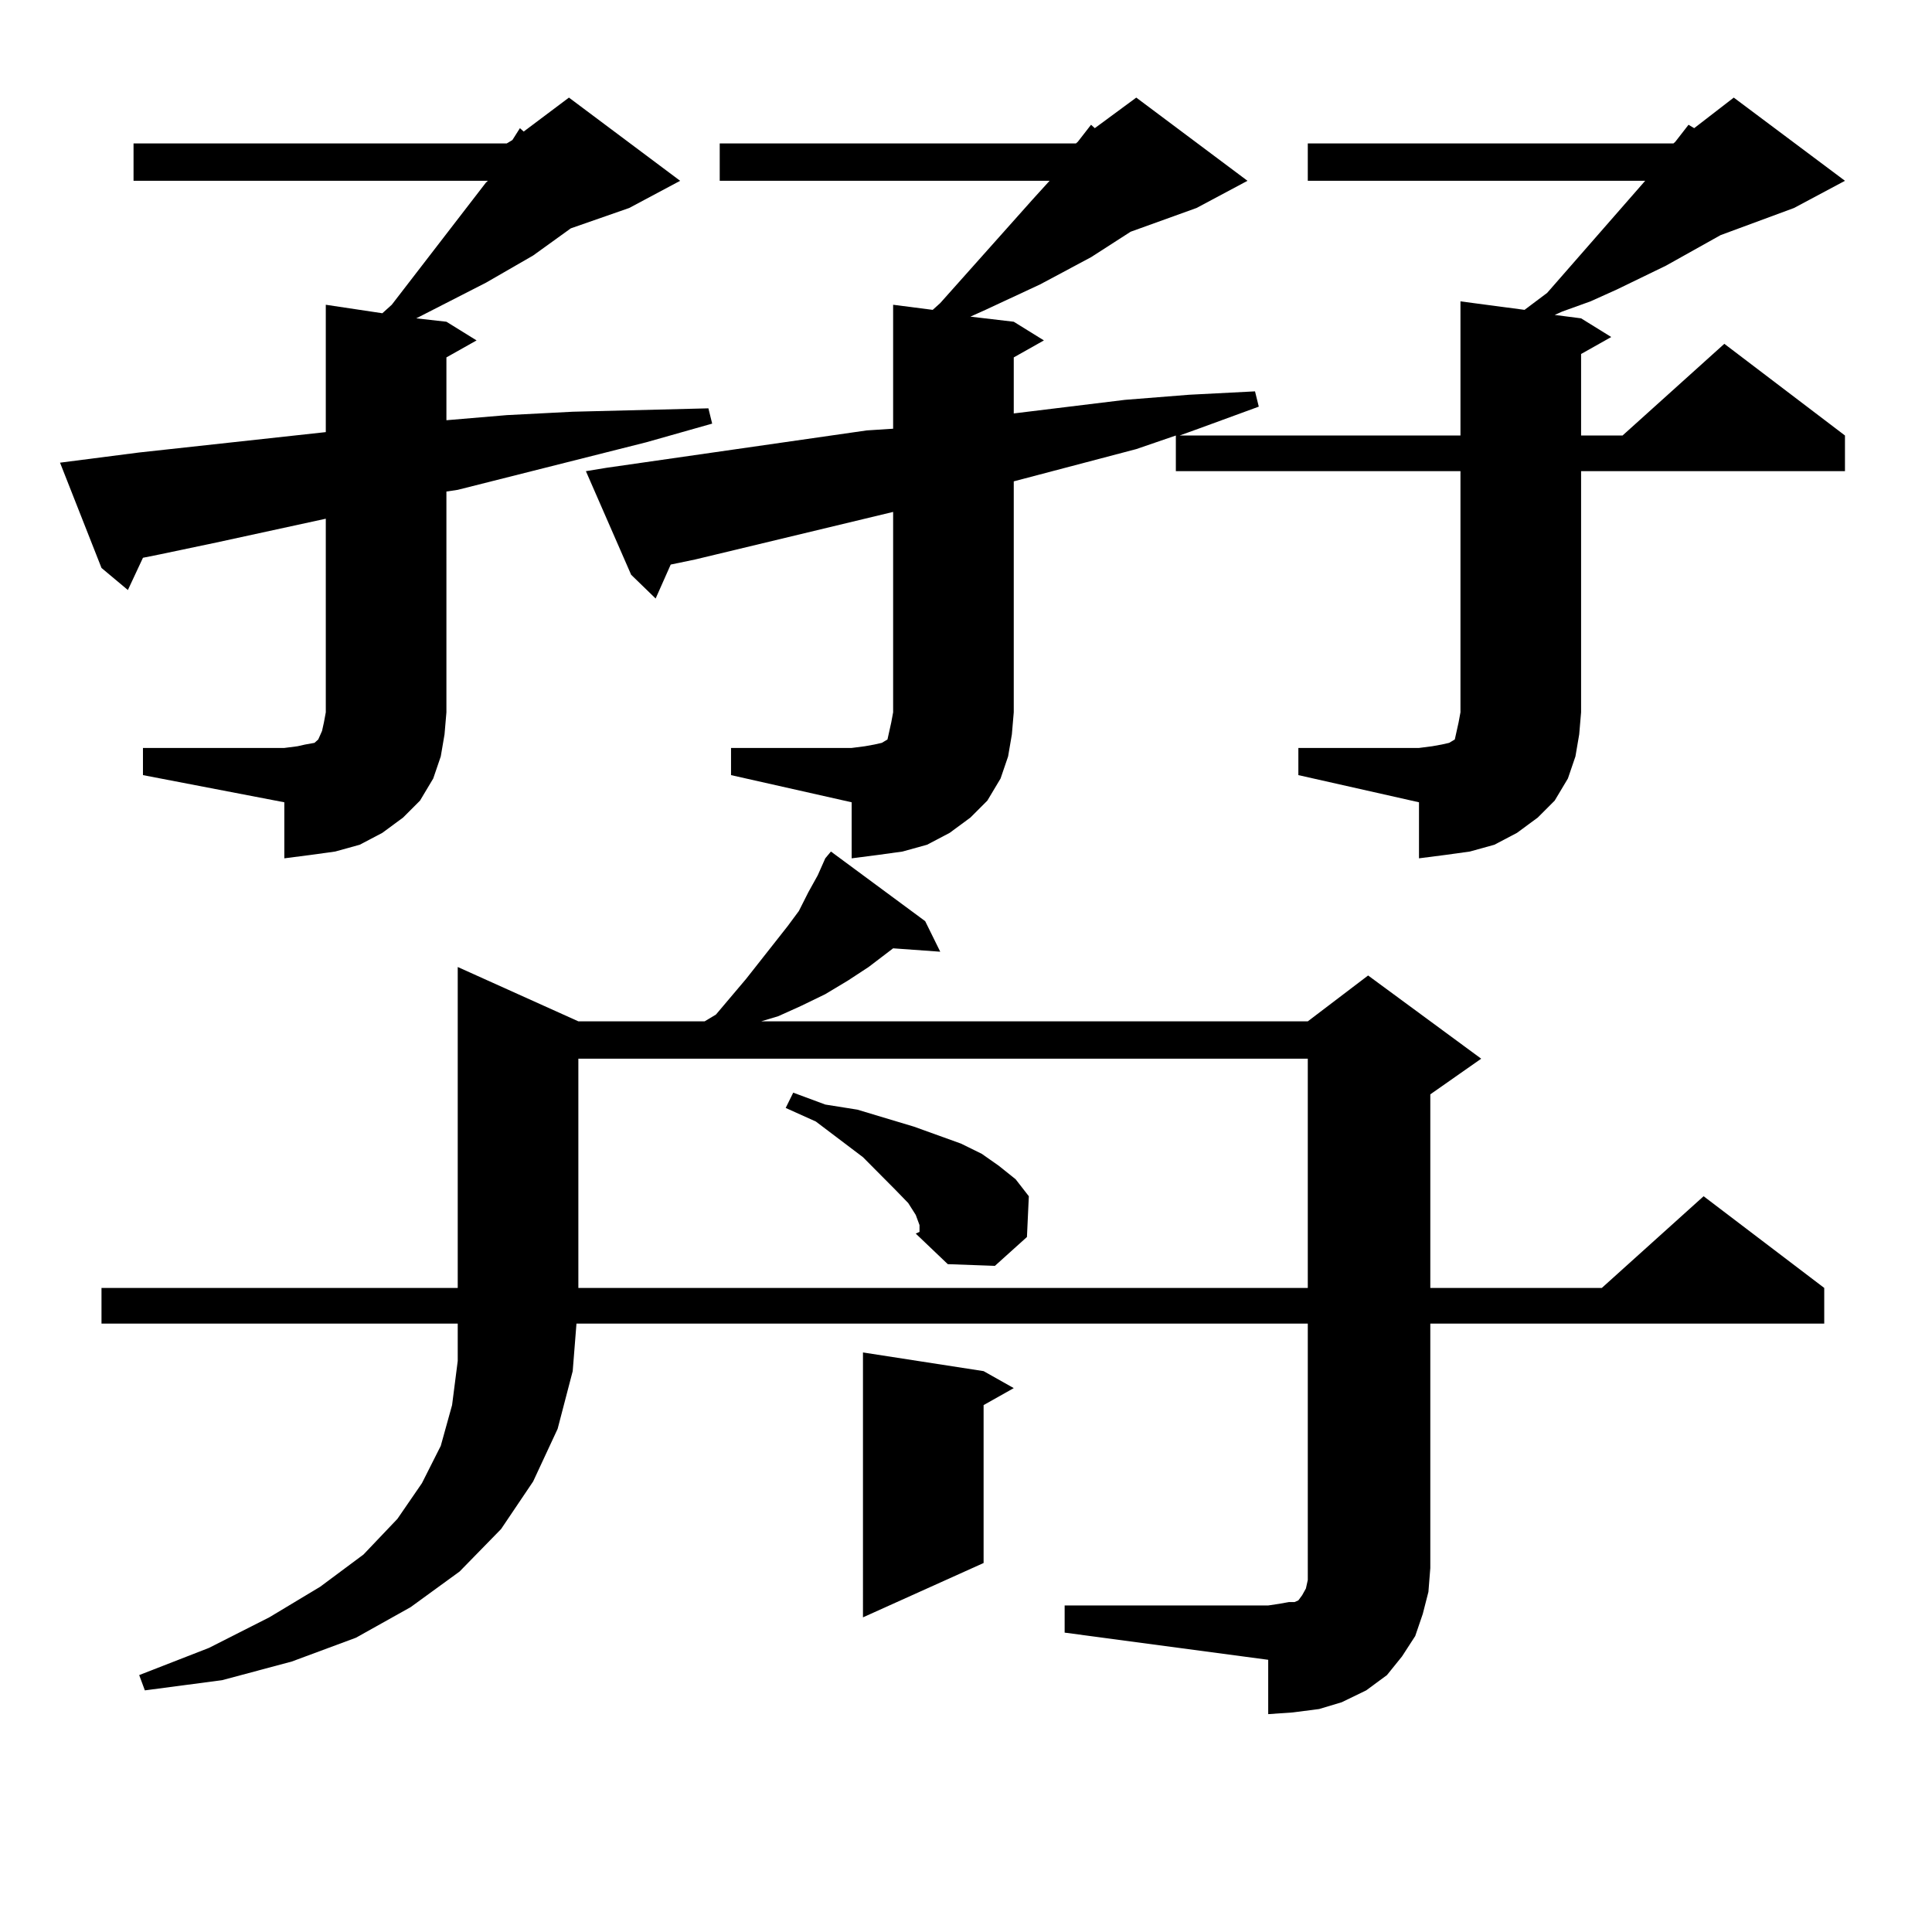 <?xml version="1.0" encoding="utf-8"?>
<!-- Generator: Adobe Illustrator 16.0.0, SVG Export Plug-In . SVG Version: 6.00 Build 0)  -->
<!DOCTYPE svg PUBLIC "-//W3C//DTD SVG 1.1//EN" "http://www.w3.org/Graphics/SVG/1.1/DTD/svg11.dtd">
<svg version="1.1" id="图层_1" xmlns="http://www.w3.org/2000/svg" xmlns:xlink="http://www.w3.org/1999/xlink" x="0px" y="0px"
	 width="1000px" height="1000px" viewBox="0 0 1000 1000" enable-background="new 0 0 1000 1000" xml:space="preserve">
<path d="M73.998,387.137h73.169l6.829-0.879l3.902-0.879l4.878-0.879l1.951-1.758l1.951-4.395l0.976-4.395l0.976-5.273V268.484
	l-56.584,12.305l-29.268,6.152l-8.78,1.758l-7.805,16.699l-13.658-11.426L31.072,239.48l40.975-5.273l96.583-10.547v-65.918
	l29.268,4.395l4.878-4.395l48.779-63.281l0.976-0.879H69.12V74.246h193.166l2.927-1.758l3.902-6.152l1.951,1.758l23.414-17.578
	l57.56,43.066l-26.341,14.063l-30.243,10.547l-19.512,14.063l-24.39,14.063l-36.097,18.457l15.609,1.758l15.609,9.668l-15.609,8.789
	v32.52l31.219-2.637l34.146-1.758l35.121-0.879l35.121-0.879l1.951,7.91l-34.146,9.668l-97.559,24.609l-5.854,0.879V368.68
	l-0.976,11.426l-1.951,11.426l-3.902,11.426l-6.829,11.426l-8.78,8.789l-10.731,7.91l-11.707,6.152l-12.683,3.516l-12.683,1.758
	l-13.658,1.758v-29.004l-73.169-14.063V387.137z M551.06,830.984h105.363l5.854-0.879l4.878-0.879h2.927l1.951-0.879l1.951-2.637
	l1.951-3.516l0.976-4.395v-6.152V685.086H298.383l-1.951,24.609l-7.805,29.883l-12.683,27.246l-16.585,24.609l-21.463,21.973
	l-25.365,18.457l-28.292,15.82l-33.17,12.305l-36.097,9.668l-39.999,5.273l-2.927-7.91l36.097-14.063l31.219-15.82l26.341-15.82
	l22.438-16.699l17.561-18.457l12.683-18.457l9.756-19.336l5.854-21.094l2.927-22.852v-19.336H52.535v-18.457h184.386V500.516
	l62.438,28.125h65.364l5.854-3.516l15.609-18.457l21.463-27.246l5.854-7.91l4.878-9.668l4.878-8.789l3.902-8.789l2.927-3.516
	l48.779,36.035l7.805,15.82l-24.39-1.758l-12.683,9.668l-10.731,7.031l-11.707,7.031l-12.683,6.152l-11.707,5.273l-8.78,2.637
	h282.92l31.219-23.73l58.535,43.066l-26.341,18.457v100.195h88.778l52.682-47.461l62.438,47.461v18.457H740.323v126.563
	l-0.976,12.305l-2.927,11.426l-3.902,11.426l-6.829,10.547l-7.805,9.668l-10.731,7.91l-12.683,6.152l-11.707,3.516l-13.658,1.758
	l-12.683,0.879v-28.125L551.06,845.047V830.984z M299.358,547.977v118.652H676.91V547.977H299.358z M672.032,387.137h62.438
	l6.829-0.879l4.878-0.879l3.902-0.879l2.927-1.758l0.976-4.395l0.976-4.395l0.976-5.273V243.875H608.619v-18.457l-20.487,7.031
	l-63.413,16.699V368.68l-0.976,11.426l-1.951,11.426l-3.902,11.426l-6.829,11.426l-8.78,8.789l-10.731,7.91l-11.707,6.152
	l-12.683,3.516l-12.683,1.758l-13.658,1.758v-29.004l-62.438-14.063v-14.063h62.438l6.829-0.879l4.878-0.879l3.902-0.879
	l2.927-1.758l0.976-4.395l0.976-4.395l0.976-5.273V264.969l-102.437,24.609l-12.683,2.637l-7.805,17.578l-12.683-12.305
	l-23.414-53.613l10.731-1.758l134.631-19.336l13.658-0.879v-64.16l20.487,2.637l3.902-3.516l47.804-53.613l8.78-9.668H372.527
	V74.246h184.386l0.976-0.879l6.829-8.789l1.951,1.758l21.463-15.82l57.56,43.066l-26.341,14.063l-34.146,12.305l-20.487,13.184
	l-26.341,14.063l-28.292,13.184l-7.805,3.516l22.438,2.637l15.609,9.668l-15.609,8.789v29.004l57.56-7.031l33.17-2.637l34.146-1.758
	l1.951,7.91l-31.219,11.426l-9.756,3.516h145.362v-69.434l33.17,4.395l11.707-8.789l50.73-58.008H676.91V74.246h189.264l0.976-0.879
	l6.829-8.789l2.927,1.758l20.487-15.82l57.56,43.066l-26.341,14.063l-38.048,14.063l-28.292,15.82l-25.365,12.305l-13.658,6.152
	l-14.634,5.273l-3.902,1.758l13.658,1.758l15.609,9.668l-15.609,8.789v42.188h21.463l52.682-47.461l62.438,47.461v18.457H818.37
	V368.68l-0.976,11.426l-1.951,11.426l-3.902,11.426l-6.829,11.426l-8.78,8.789l-10.731,7.91l-11.707,6.152l-12.683,3.516
	l-12.683,1.758l-13.658,1.758v-29.004l-62.438-14.063V387.137z M475.939,634.109l-1.951-5.273l-3.902-6.152l-6.829-7.031
	l-16.585-16.699l-24.39-18.457l-15.609-7.031l3.902-7.91l16.585,6.152l16.585,2.637l29.268,8.789l24.39,8.789l10.731,5.273
	l8.78,6.152l8.78,7.031l6.829,8.789l-0.976,21.094l-16.585,14.941l-24.39-0.879l-16.585-15.82l1.951-0.879V634.109z
	 M509.109,709.695l15.609,8.789l-15.609,8.789v81.738l-62.438,28.125V700.027L509.109,709.695z"/>
</svg>
